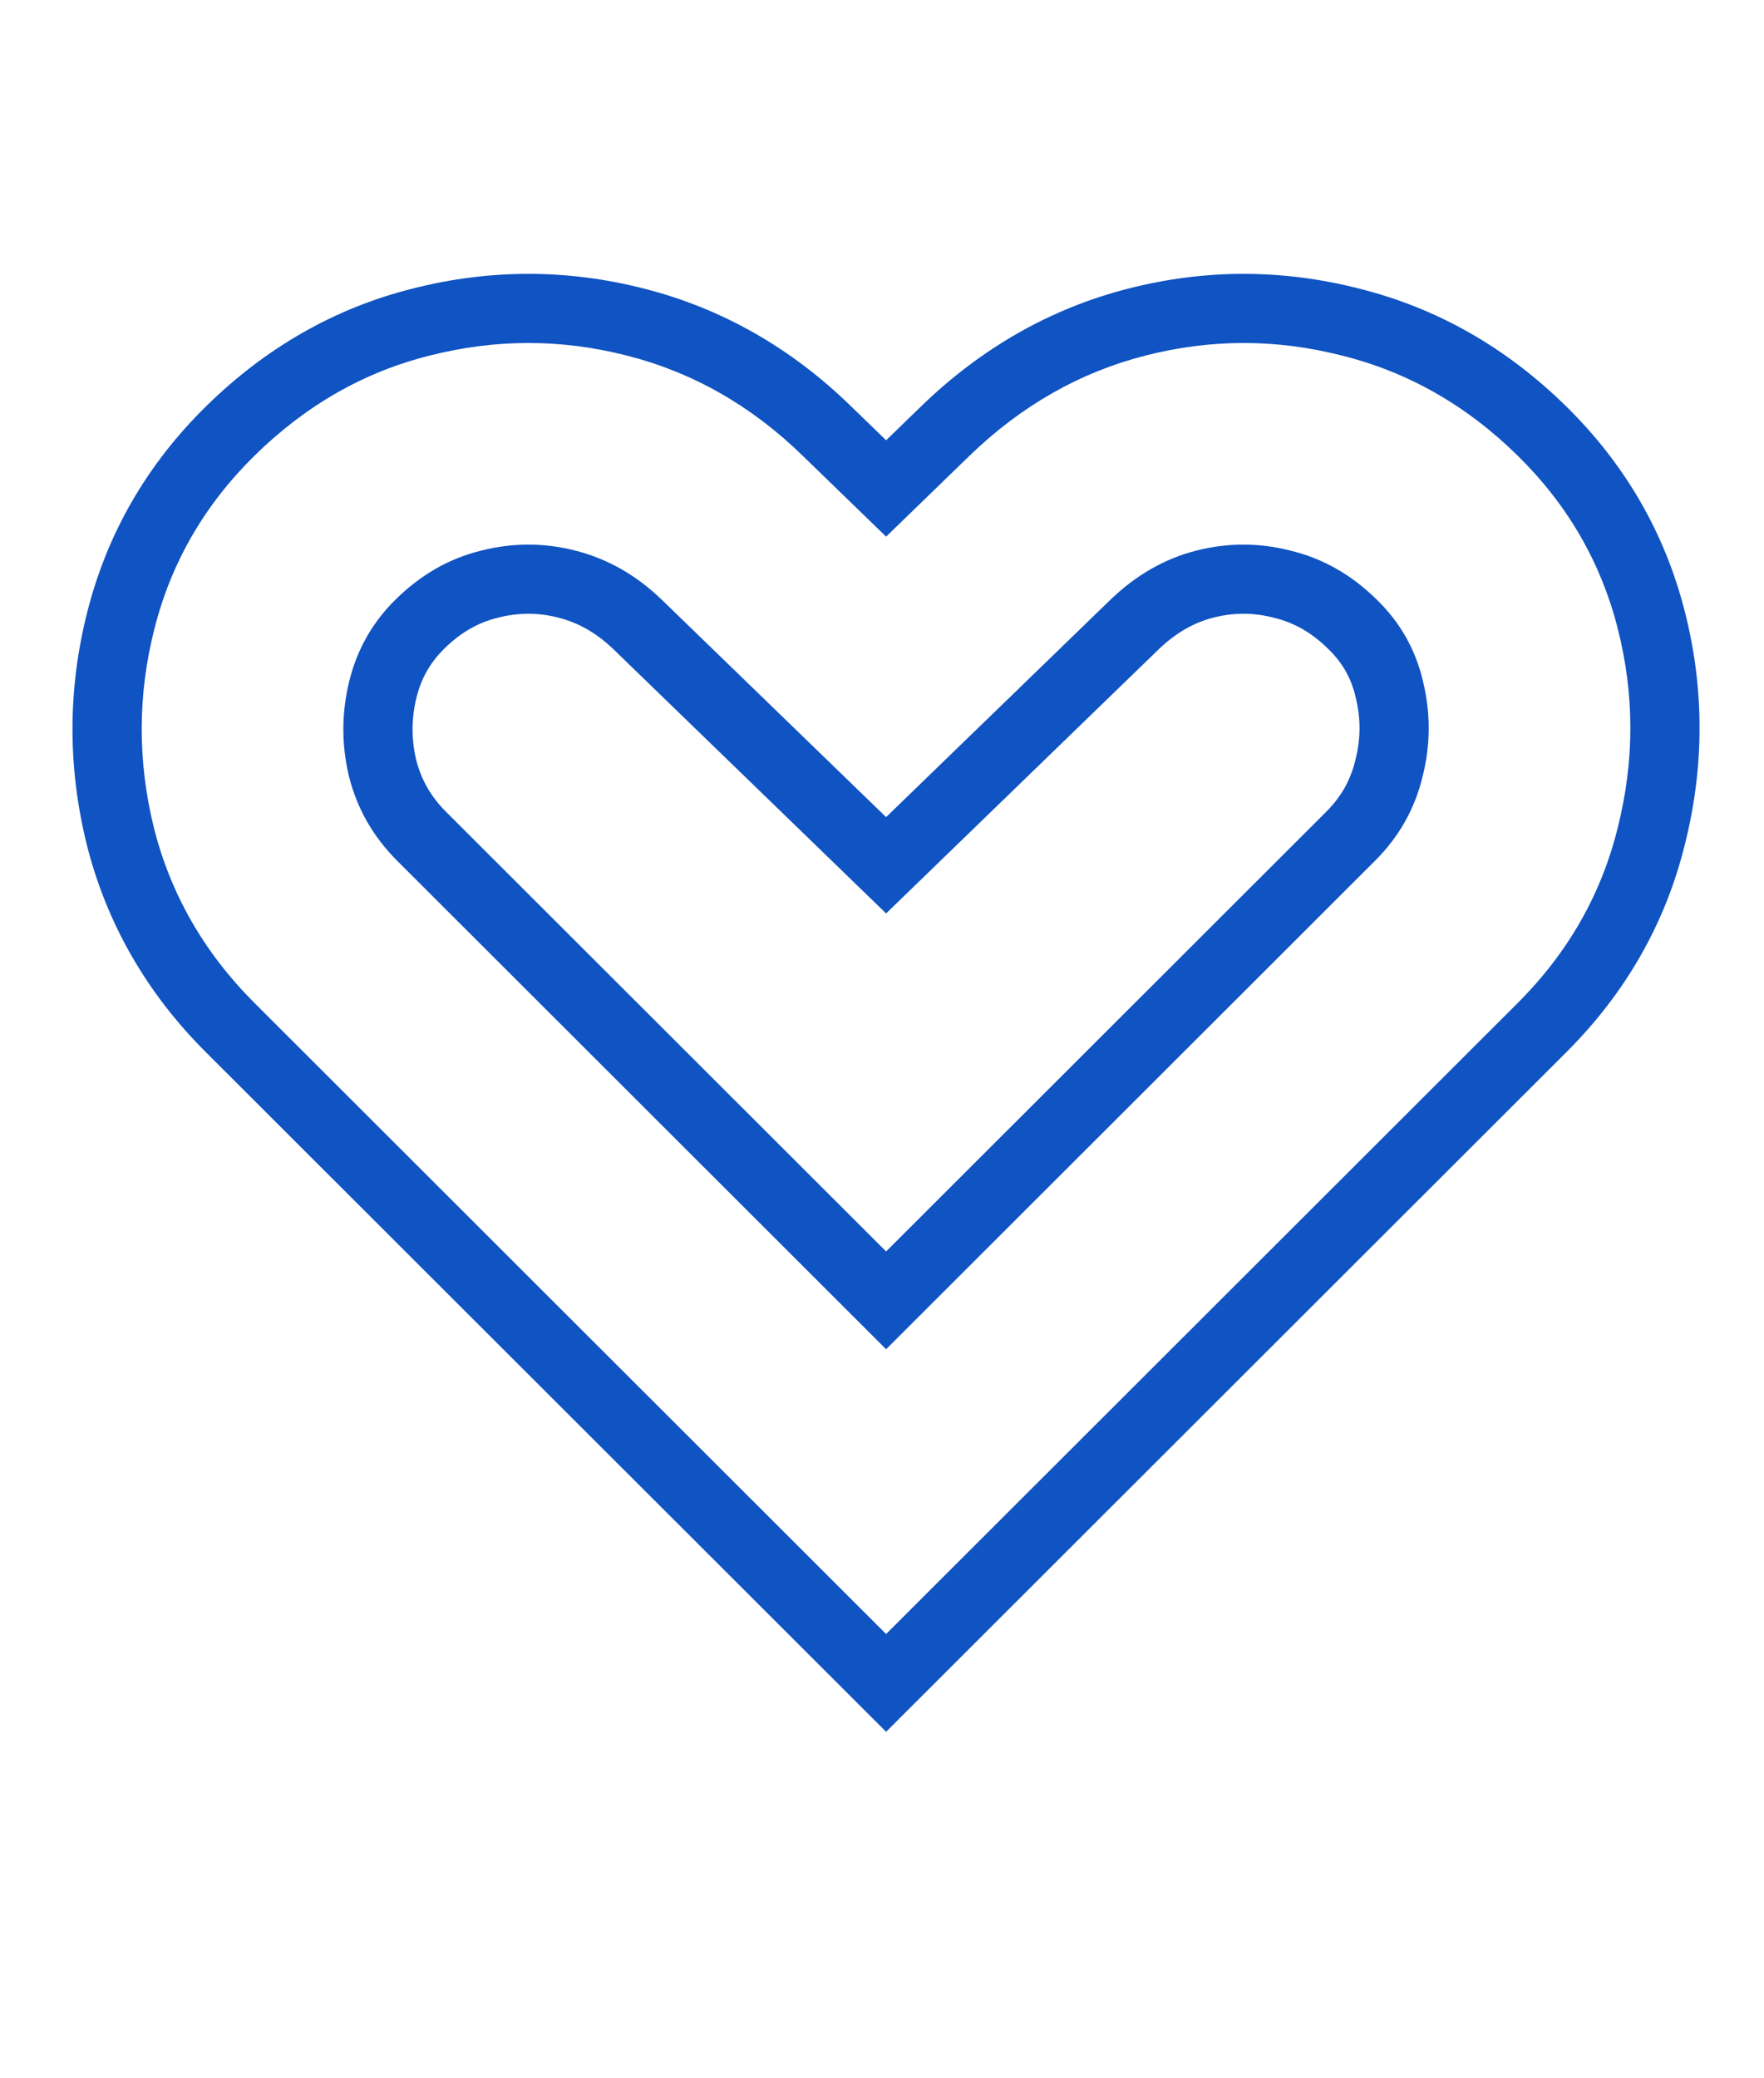 <?xml version="1.0" encoding="UTF-8"?> <svg xmlns="http://www.w3.org/2000/svg" width="219" height="258" viewBox="0 0 219 258" fill="none"><path fill-rule="evenodd" clip-rule="evenodd" d="M110.01 215L25.531 130.601C18.219 123.296 13.243 114.672 10.766 104.834L10.754 104.785C8.388 95.154 8.412 85.497 10.847 75.94C13.328 66.153 18.286 57.615 25.58 50.447M19.174 78.052C17.089 86.231 17.064 94.46 19.098 102.74C21.182 111.02 25.352 118.284 31.606 124.532L110.01 202.862L188.414 124.532C194.668 118.284 198.812 111.02 200.846 102.74C202.93 94.46 202.93 86.231 200.846 78.052C198.761 69.823 194.617 62.661 188.414 56.565C182.058 50.317 174.787 46.177 166.601 44.145C158.466 42.062 150.33 42.062 142.195 44.145C134.06 46.227 126.789 50.367 120.382 56.565L110.01 66.623L99.637 56.565C93.281 50.367 86.01 46.227 77.824 44.145C69.689 42.062 61.528 42.062 53.342 44.145C45.207 46.177 37.961 50.317 31.606 56.565C25.402 62.661 21.259 69.823 19.174 78.052ZM25.58 50.447C32.952 43.2 41.53 38.252 51.24 35.823C60.805 33.392 70.42 33.39 79.951 35.829C89.669 38.303 98.255 43.227 105.63 50.415C105.632 50.417 105.635 50.42 105.638 50.423L110.01 54.662L114.406 50.399C121.817 43.23 130.391 38.307 140.063 35.831C149.587 33.392 159.179 33.39 168.703 35.823C178.455 38.249 187.06 43.193 194.439 50.447C201.735 57.617 206.694 66.156 209.174 75.947C211.61 85.511 211.604 95.175 209.183 104.808C206.759 114.659 201.804 123.292 194.488 130.601L110.01 215M110.01 101.445L82.172 74.471C79.019 71.423 75.46 69.391 71.494 68.375C67.579 67.359 63.638 67.359 59.672 68.375C55.757 69.34 52.249 71.347 49.147 74.395C46.249 77.24 44.317 80.643 43.351 84.605C42.385 88.567 42.385 92.53 43.351 96.492C44.368 100.454 46.351 103.908 49.3 106.855L110.01 167.507L170.719 106.855C173.669 103.908 175.626 100.454 176.592 96.492C177.609 92.53 177.635 88.567 176.668 84.605C175.753 80.643 173.821 77.24 170.872 74.395C167.77 71.347 164.237 69.34 160.271 68.375C156.356 67.359 152.415 67.359 148.449 68.375C144.534 69.391 141 71.423 137.848 74.471L110.01 101.445ZM143.822 80.639C143.821 80.639 143.823 80.638 143.822 80.639L110.01 113.401L76.197 80.639C76.196 80.637 76.199 80.64 76.197 80.639C74.039 78.553 71.777 77.308 69.36 76.689L69.334 76.683C66.844 76.036 64.381 76.029 61.806 76.689L61.731 76.709C59.43 77.276 57.264 78.458 55.172 80.514C53.421 82.232 52.287 84.22 51.698 86.636C51.061 89.247 51.057 91.8 51.685 94.409C52.316 96.832 53.505 98.918 55.374 100.786L110.01 155.369L164.645 100.786C166.506 98.926 167.66 96.86 168.245 94.46L168.27 94.36C168.938 91.758 168.953 89.226 168.322 86.636L168.297 86.535C167.758 84.203 166.668 82.27 164.905 80.569L164.847 80.514C162.776 78.478 160.597 77.288 158.237 76.714L158.174 76.699L158.111 76.682C155.625 76.037 153.167 76.029 150.596 76.686C148.241 77.299 145.997 78.536 143.822 80.639Z" fill="#1053C2"></path></svg> 